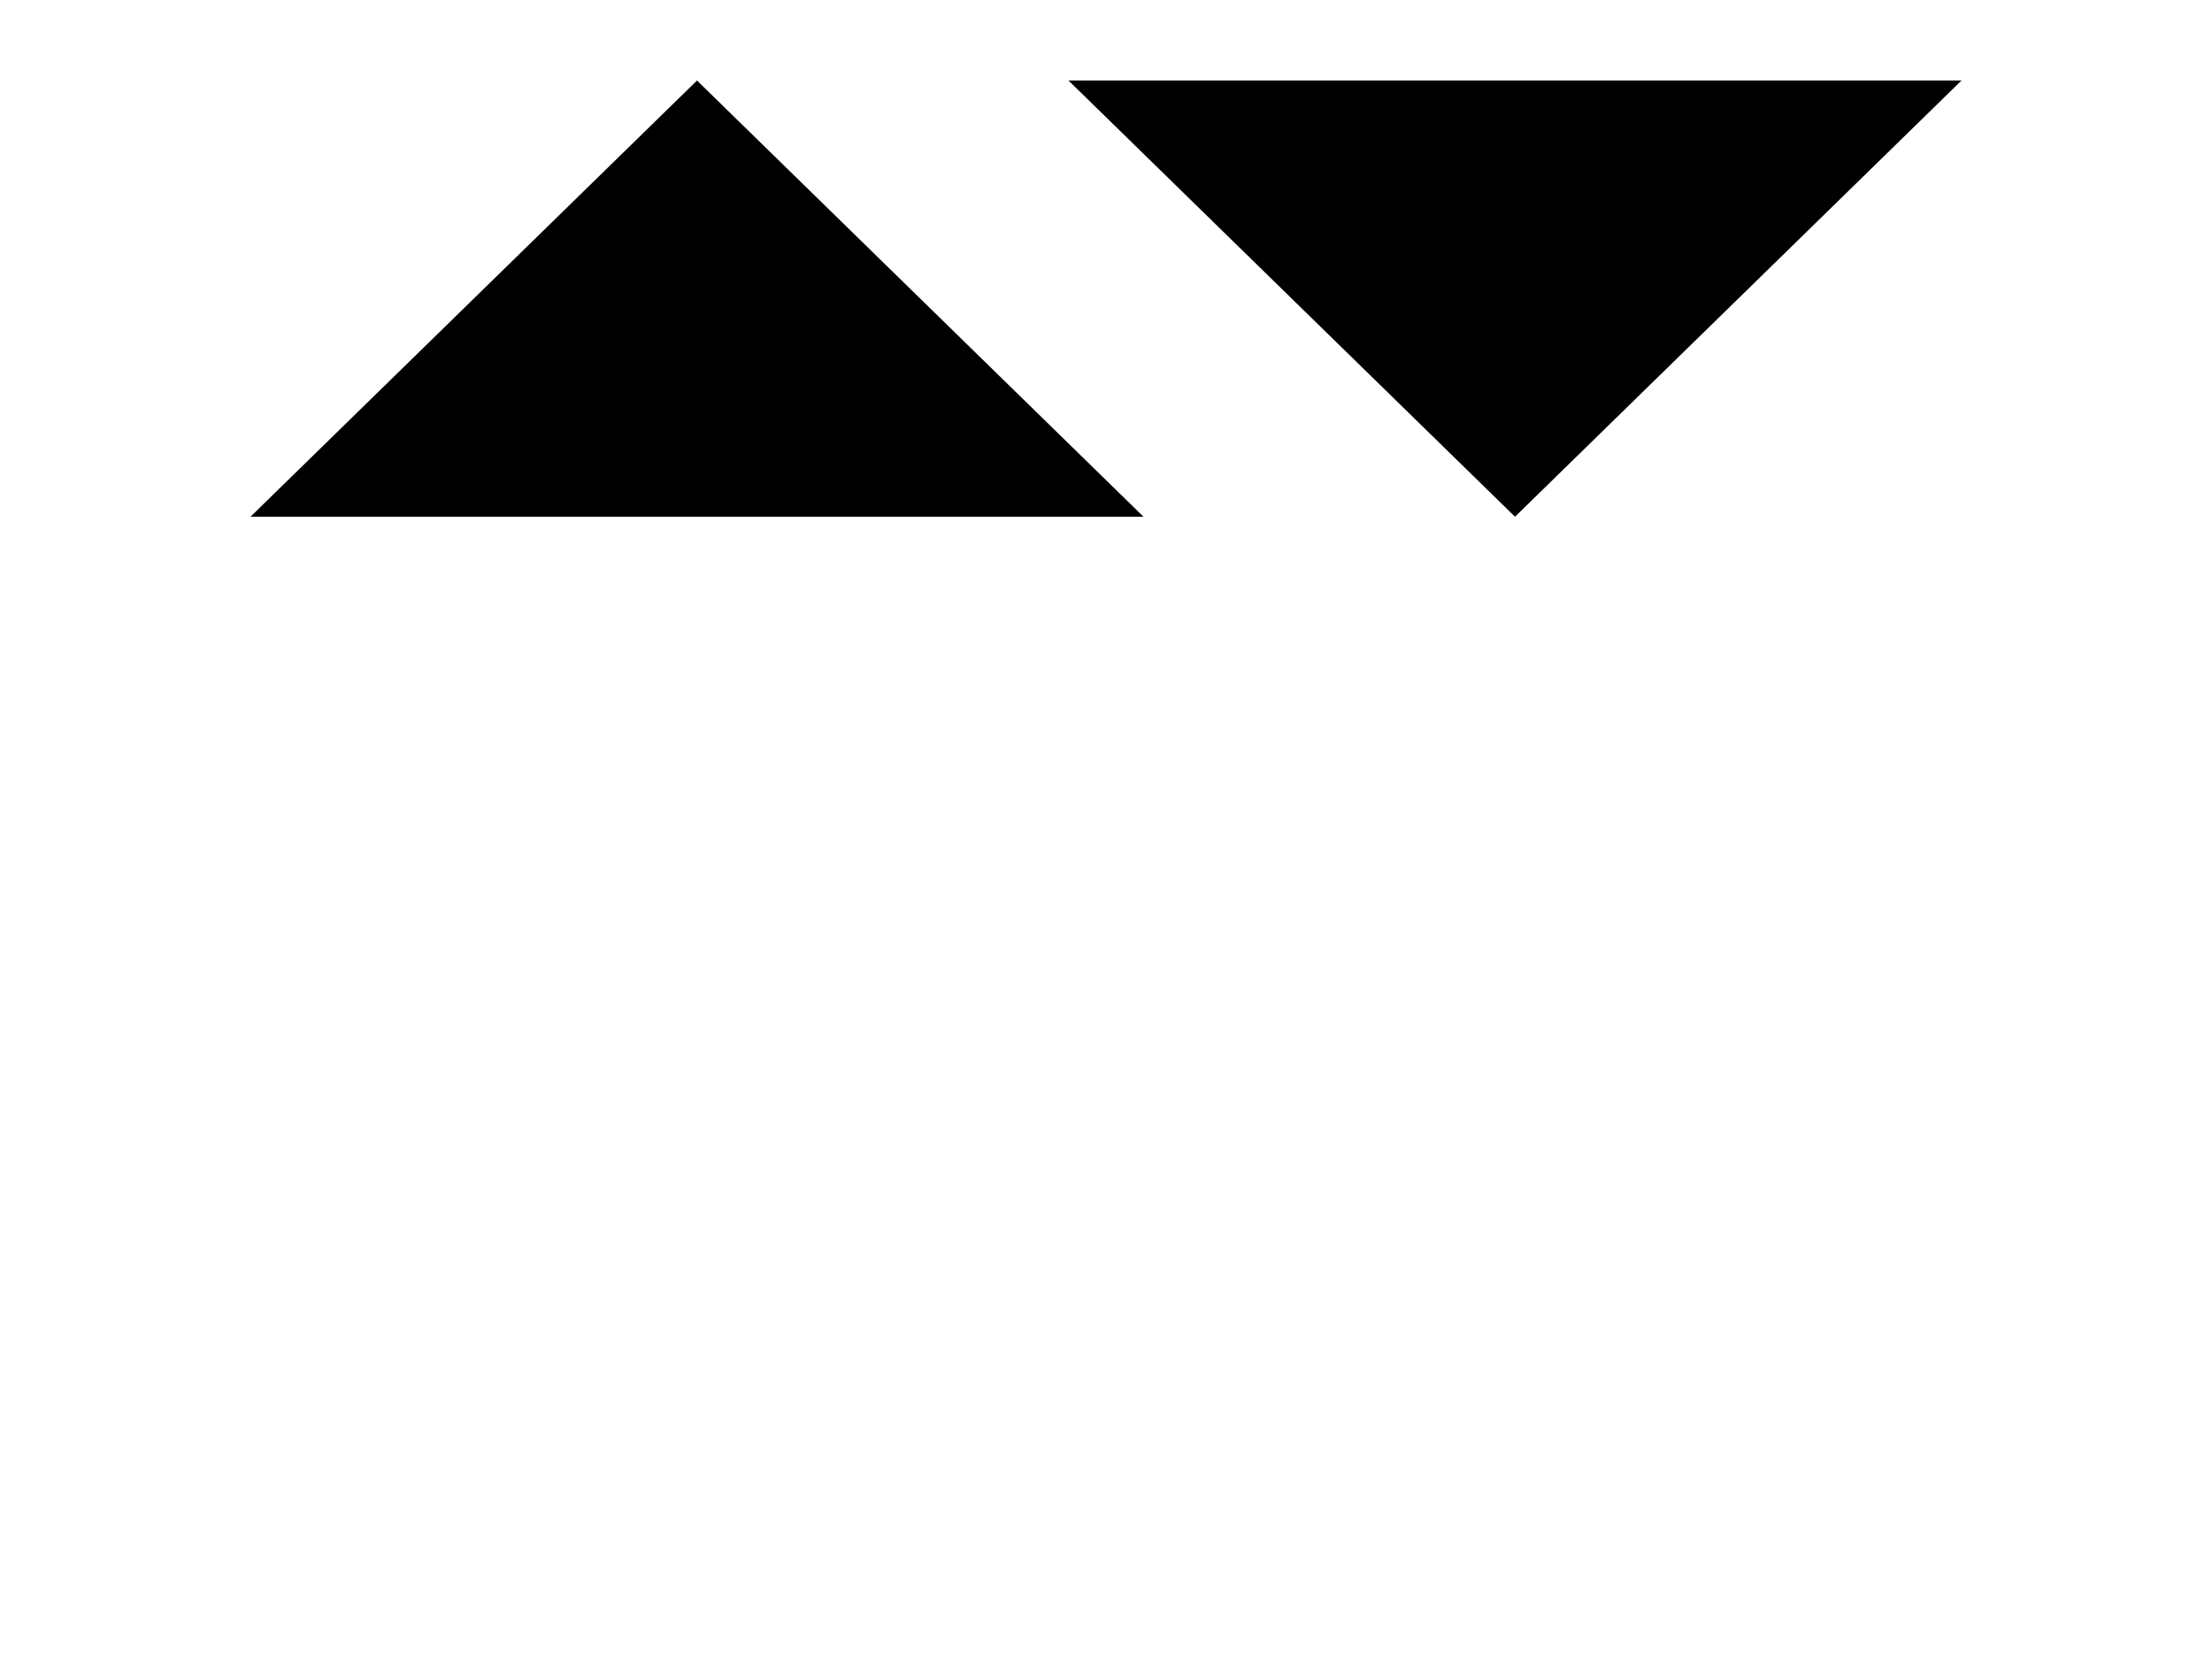 <?xml version="1.0" encoding="UTF-8"?>
<svg id="Layer_1" xmlns="http://www.w3.org/2000/svg" viewBox="0 0 200 150">
  <polygon points="63.02 7.28 22.65 46.72 103.39 46.72 63.02 7.28"/>
  <polygon points="136.98 46.72 177.35 7.28 96.61 7.28 136.98 46.72"/>
</svg>